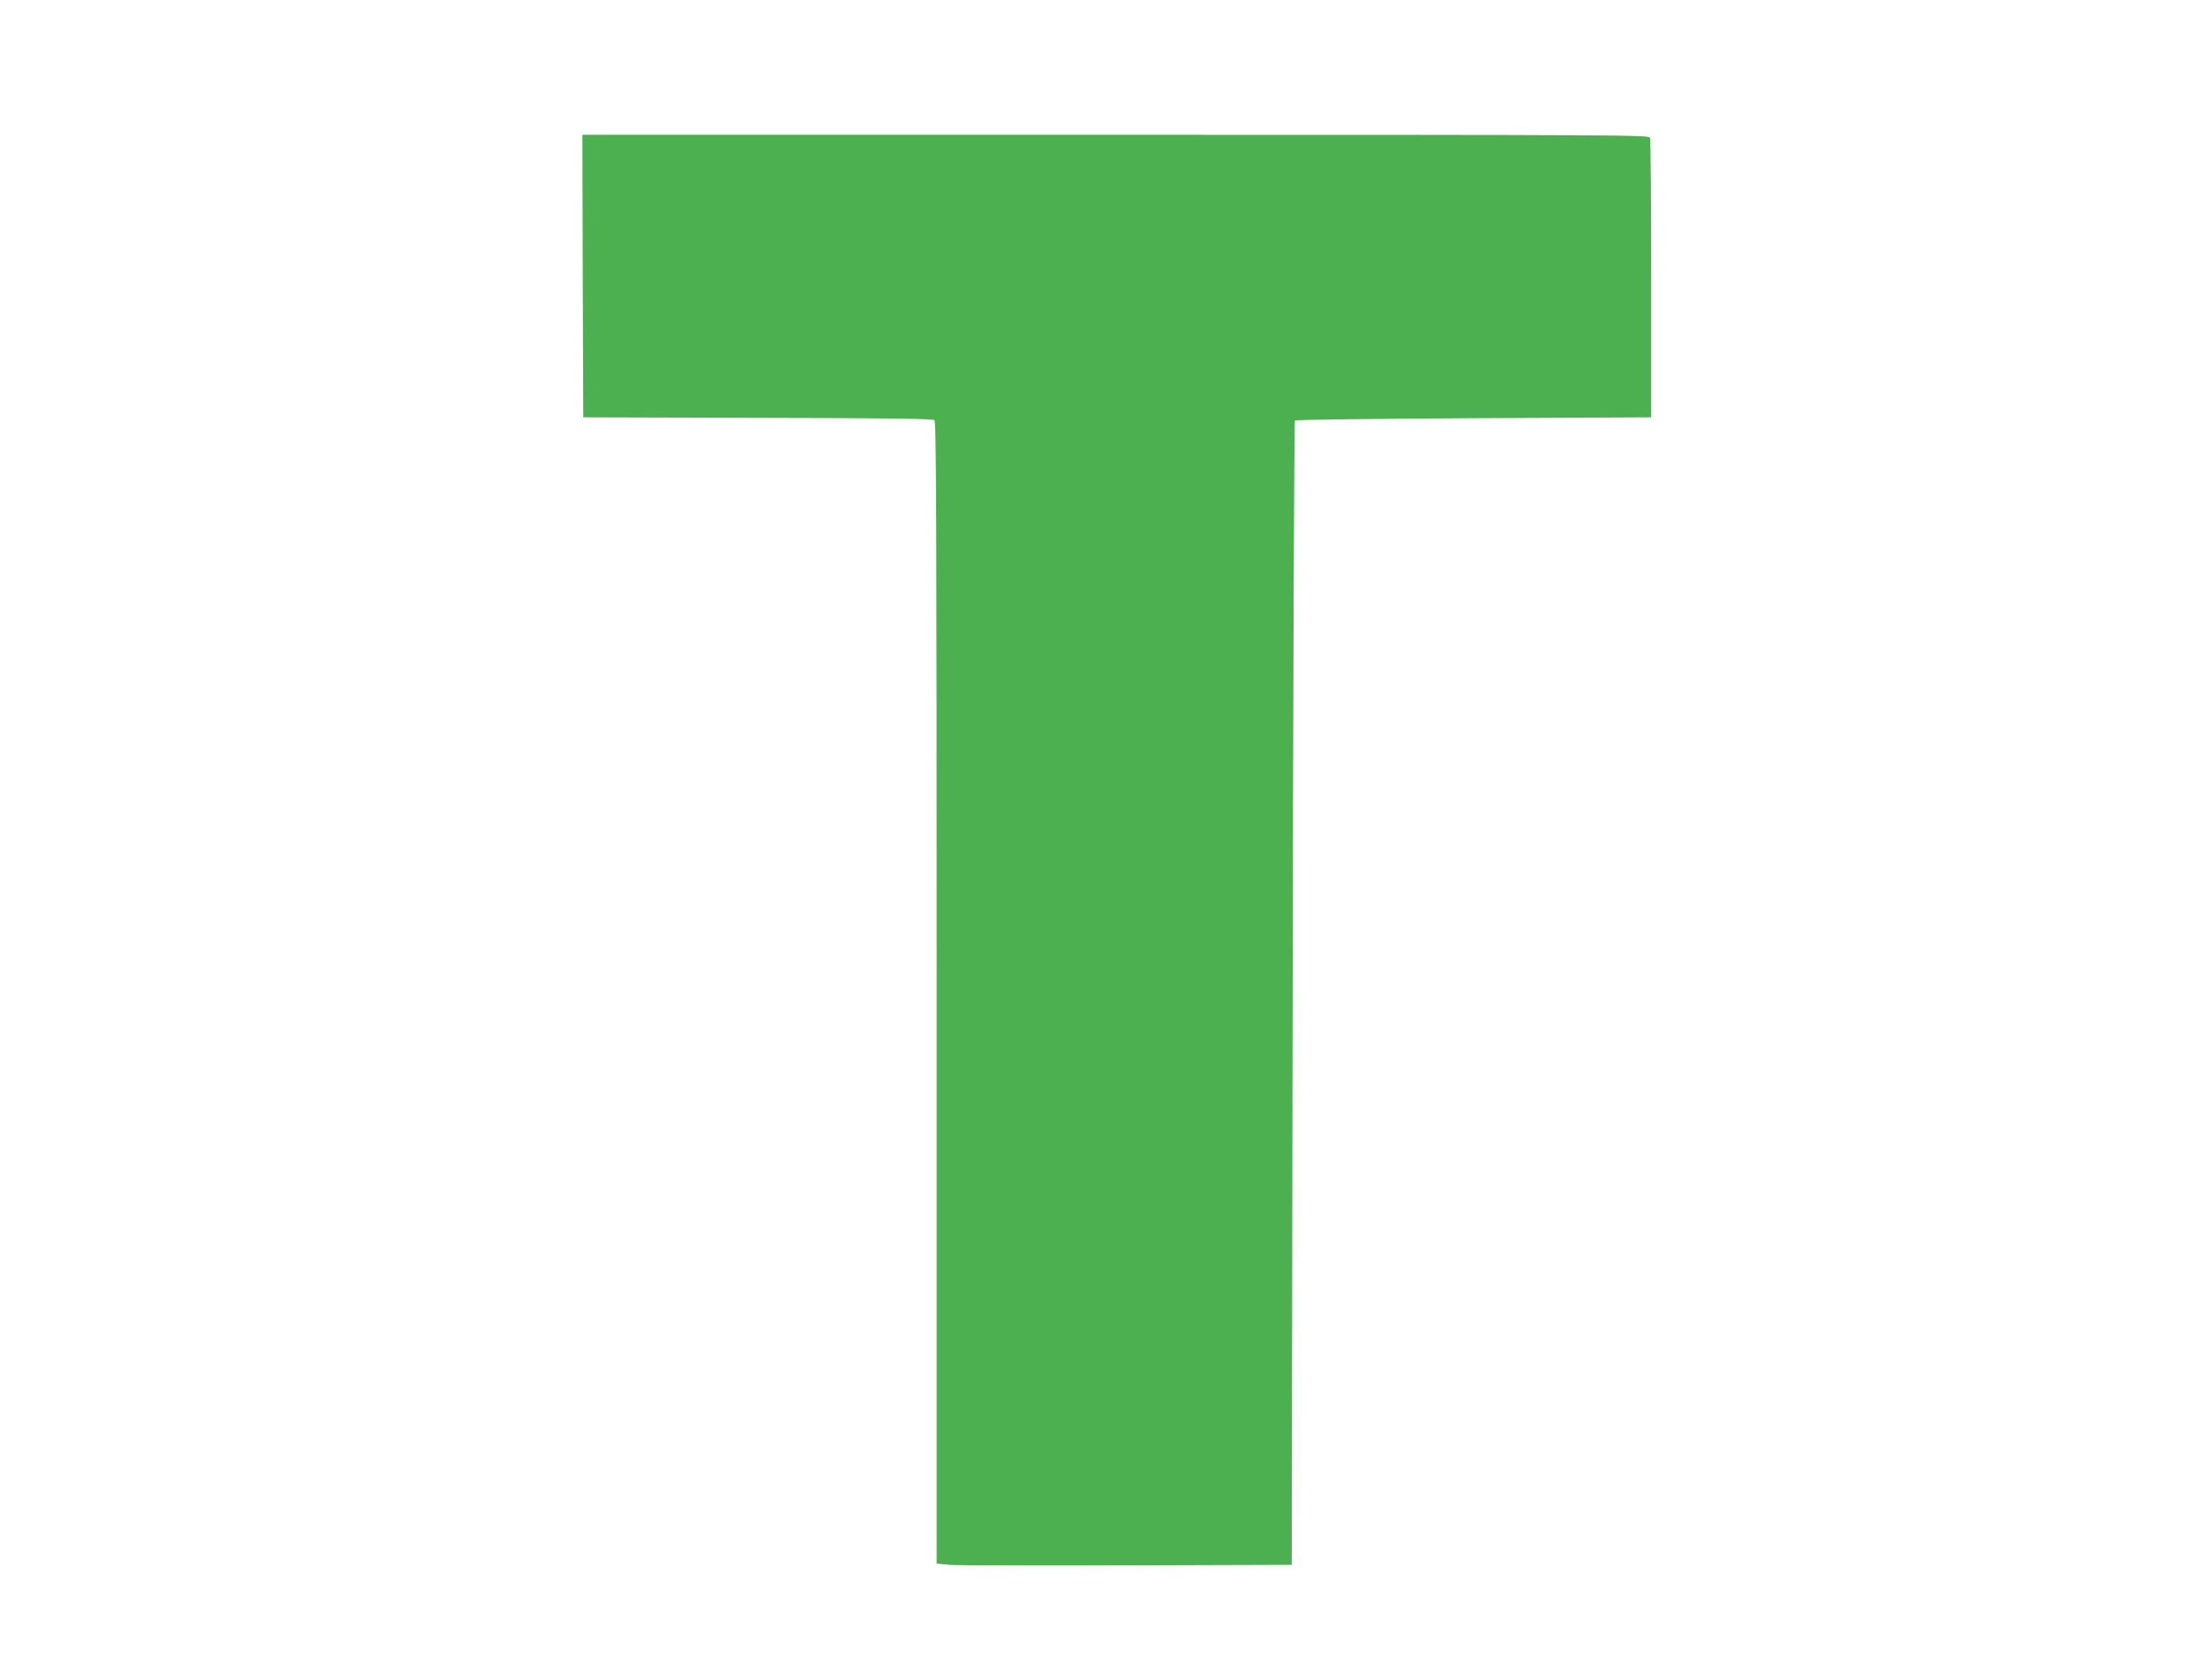 <?xml version="1.0" standalone="no"?>
<!DOCTYPE svg PUBLIC "-//W3C//DTD SVG 20010904//EN"
 "http://www.w3.org/TR/2001/REC-SVG-20010904/DTD/svg10.dtd">
<svg version="1.0" xmlns="http://www.w3.org/2000/svg"
 width="1280pt" height="960pt" viewBox="0 0 1280 960"
 preserveAspectRatio="xMidYMid meet">
<g transform="translate(0,960) scale(0.1,-0.1)"
fill="#4caf50" stroke="none">
<path d="M3372 8003 l3 -818 1009 -3 c725 -1 1013 -5 1023 -13 11 -10 13 -558
13 -3314 l0 -3303 73 -7 c39 -3 502 -5 1027 -3 l955 3 5 3307 c3 1818 9 3310
13 3315 5 4 471 10 1035 13 l1027 5 0 800 c0 440 -3 808 -7 818 -7 16 -164 17
-3093 17 l-3085 0 2 -817z"/>
</g>
</svg>

